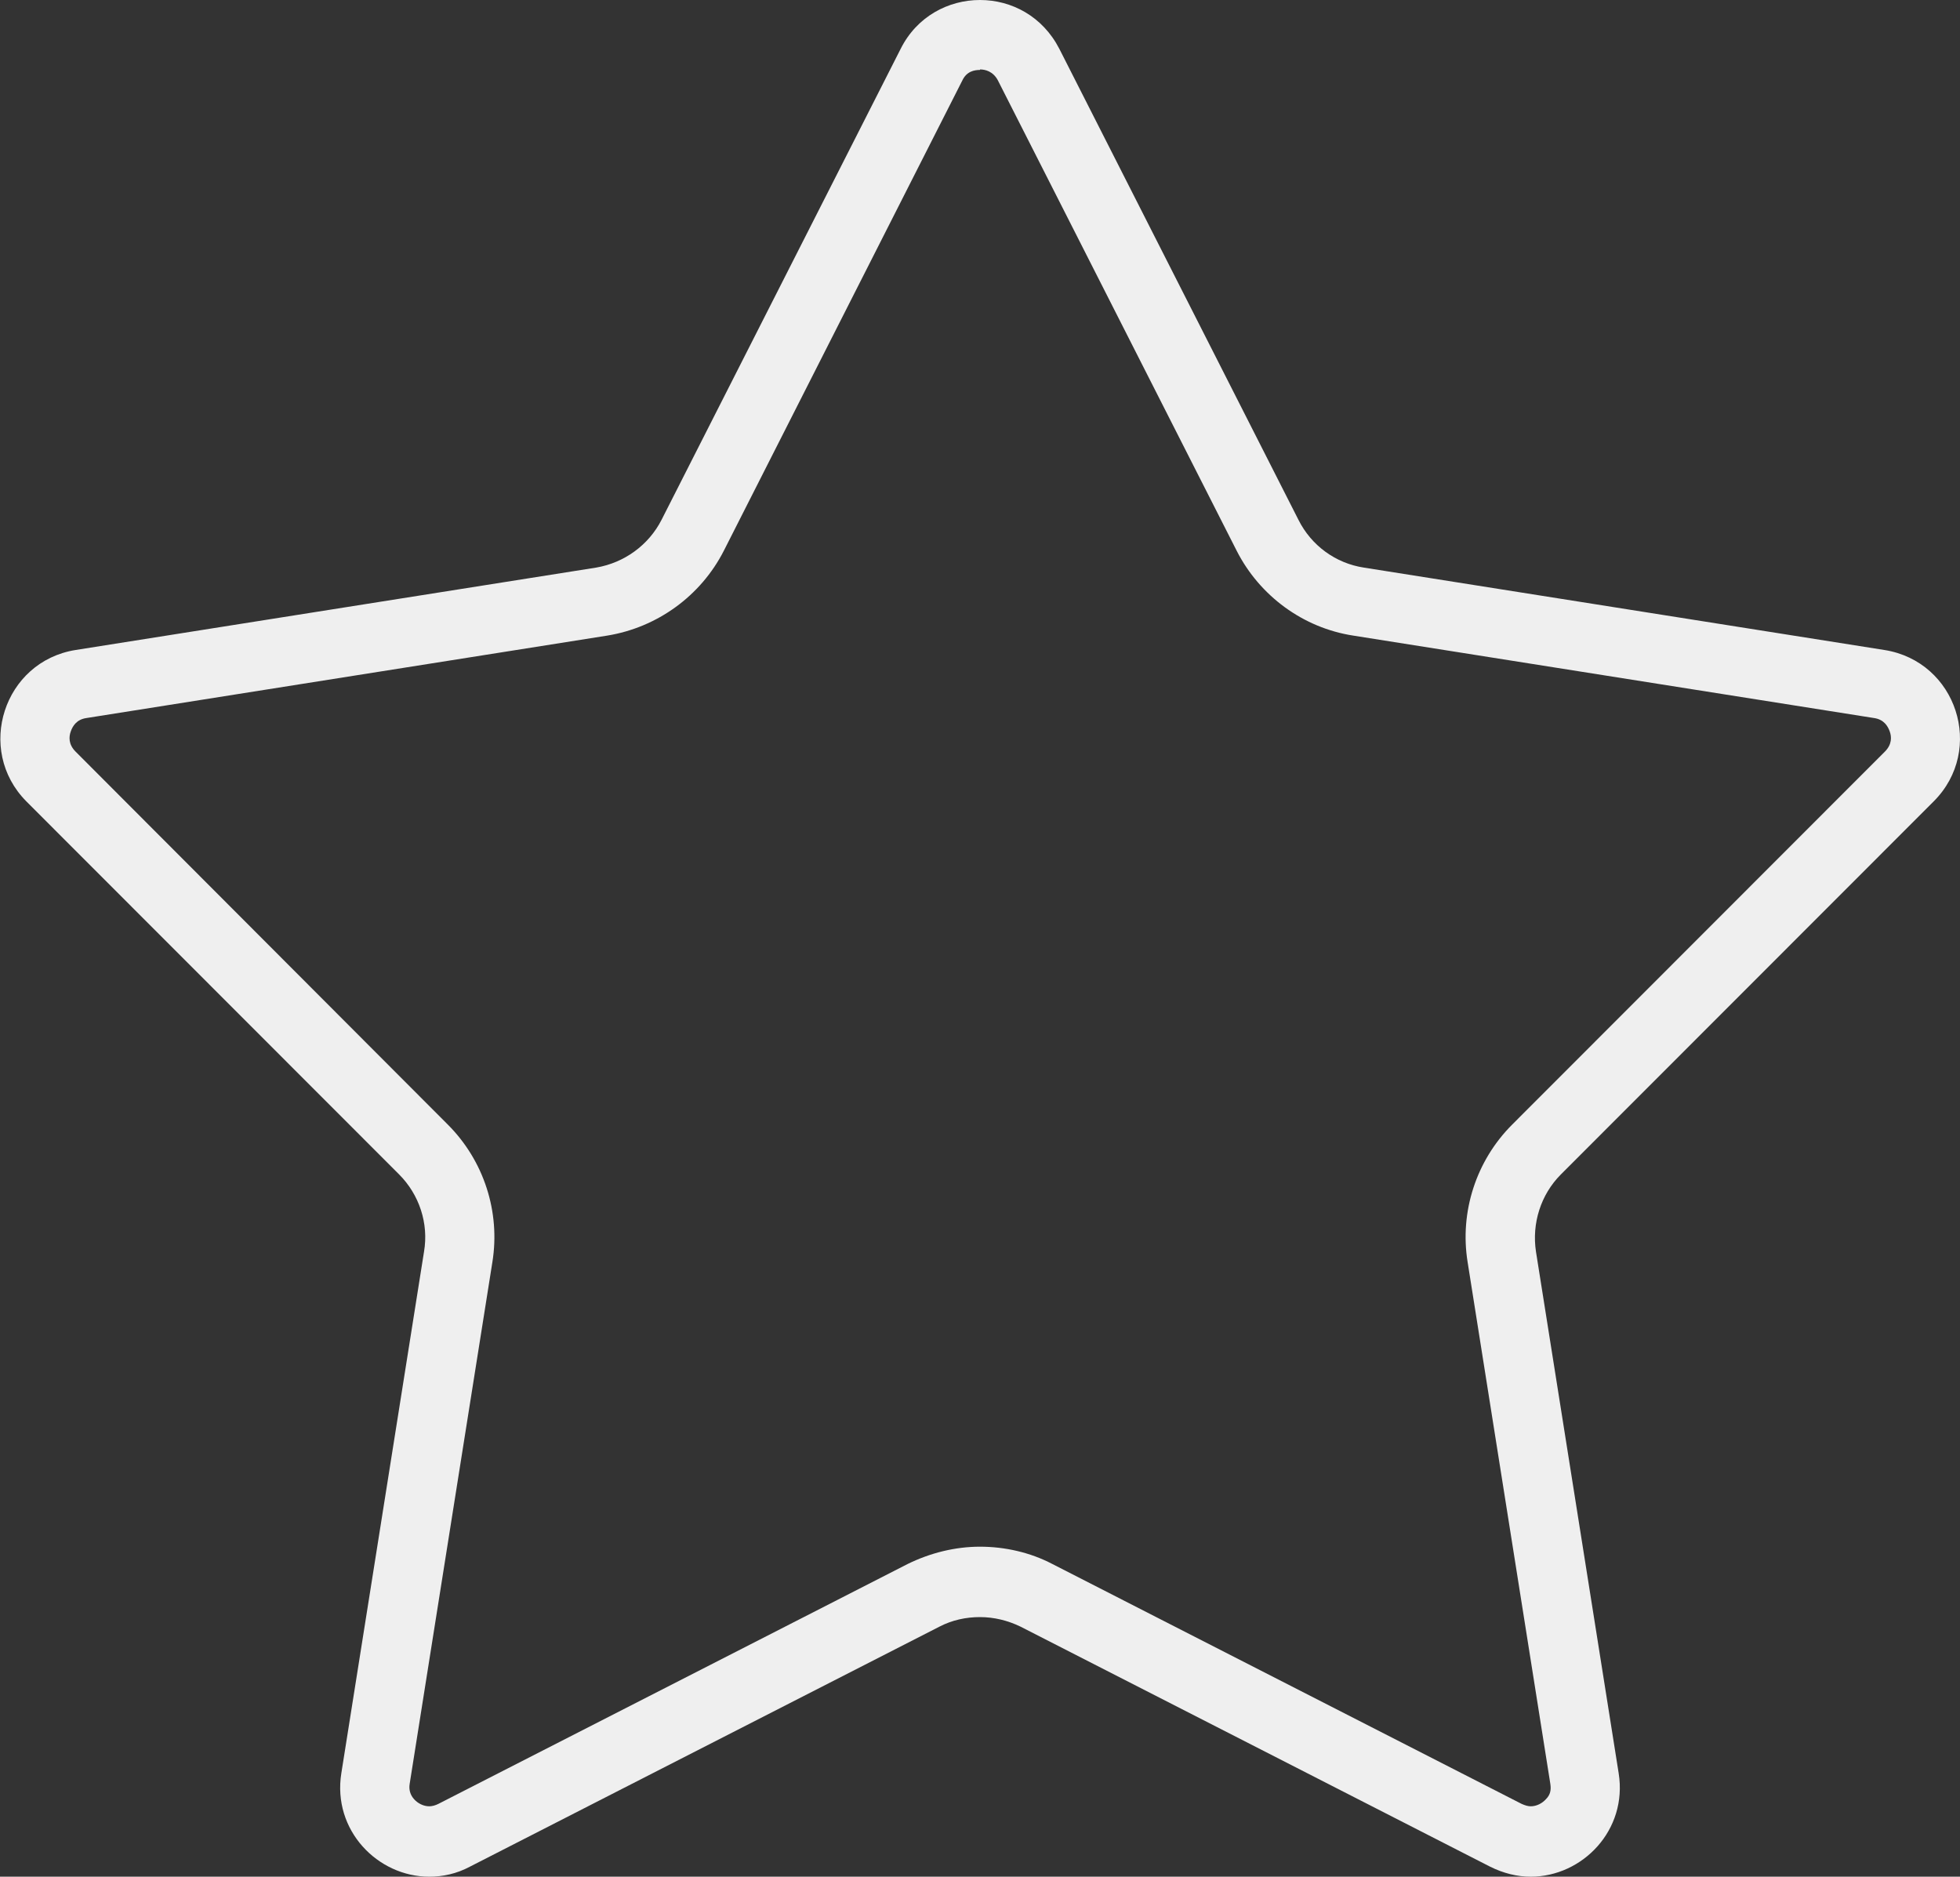 <svg xmlns="http://www.w3.org/2000/svg" width="47" height="45" viewBox="0 0 47 45" fill="none"><rect x="0" y="0" width="47" height="45" fill="#333333" stroke="none"/><g clip-path="url(#clip0_4842_723)"><path d="M23.5 1.665C23.626 1.665 23.81 1.711 23.924 1.918L29.656 13.208C30.206 14.288 31.249 15.057 32.453 15.241L44.937 17.217C45.177 17.251 45.269 17.412 45.315 17.538C45.361 17.665 45.372 17.848 45.2 18.021L36.259 26.968C35.399 27.829 34.998 29.058 35.193 30.264L37.176 42.772C37.199 42.921 37.176 43.036 37.073 43.139C36.981 43.243 36.843 43.312 36.706 43.312C36.637 43.312 36.568 43.289 36.488 43.254L25.231 37.5C24.704 37.224 24.096 37.087 23.5 37.087C22.904 37.087 22.308 37.236 21.769 37.5L10.512 43.254C10.443 43.289 10.363 43.312 10.294 43.312C10.157 43.312 10.019 43.243 9.927 43.139C9.836 43.036 9.801 42.91 9.824 42.772L11.807 30.264C12.002 29.058 11.601 27.829 10.741 26.968L1.811 18.021C1.639 17.848 1.651 17.665 1.697 17.538C1.742 17.412 1.834 17.251 2.075 17.217L14.559 15.241C15.762 15.046 16.805 14.288 17.356 13.208L23.076 1.93C23.179 1.711 23.363 1.677 23.5 1.677M23.5 0C22.744 0 21.987 0.391 21.597 1.172L15.865 12.462C15.556 13.07 14.971 13.495 14.295 13.61L1.811 15.586C0.092 15.861 -0.596 17.975 0.631 19.215L9.572 28.162C10.053 28.645 10.283 29.334 10.168 30.012L8.185 42.519C7.967 43.886 9.056 45 10.294 45C10.615 45 10.948 44.931 11.269 44.759L22.526 39.005C22.835 38.844 23.168 38.775 23.5 38.775C23.832 38.775 24.165 38.855 24.474 39.005L35.731 44.759C36.053 44.92 36.385 45 36.706 45C37.944 45 39.033 43.886 38.815 42.519L36.832 30.012C36.729 29.334 36.947 28.645 37.428 28.162L46.37 19.215C47.608 17.975 46.92 15.861 45.189 15.586L32.705 13.61C32.029 13.507 31.444 13.082 31.135 12.462L25.403 1.172C25.002 0.391 24.257 0 23.5 0Z" fill="#EFEFEF"></path></g><defs><clipPath id="clip0_4842_723"><rect width="47" height="45" fill="white"></rect></clipPath></defs></svg>